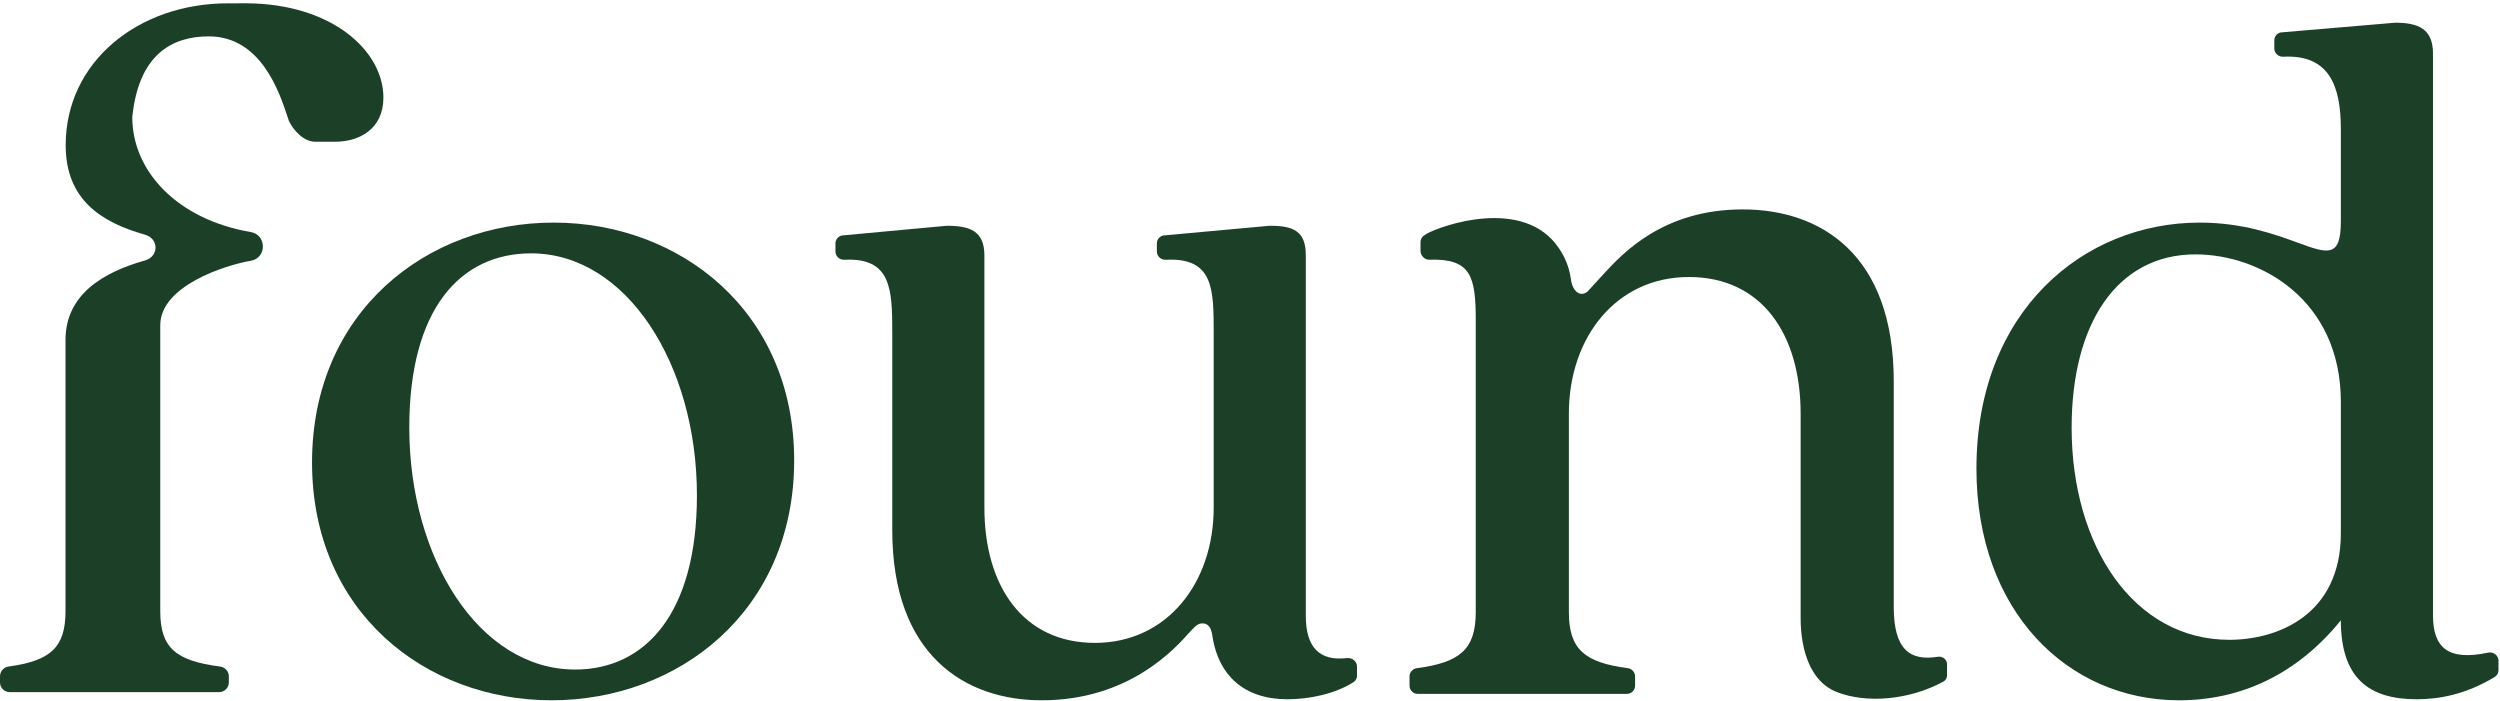 <svg width="478" height="134" viewBox="0 0 478 134" fill="none" xmlns="http://www.w3.org/2000/svg">
<path d="M43.578 0.635C26.432 0.635 12.559 11.809 12.559 27.753C12.559 38.089 19.231 42.478 27.707 44.866C30.415 45.628 30.415 49.042 27.707 49.805C19.745 52.048 12.526 56.292 12.526 65L12.526 116.858C12.526 123.839 9.602 126.343 1.658 127.436C0.717 127.566 0 128.358 0 129.308V130.482C0 131.509 0.832 132.334 1.857 132.334H41.897C42.923 132.334 43.755 131.502 43.755 130.475V129.312C43.755 128.357 43.029 127.562 42.083 127.441C33.586 126.354 30.642 123.857 30.642 116.851C30.642 107.46 30.642 78.048 30.643 62.176C30.644 54.654 43.085 50.689 47.942 49.863C51.035 49.337 51.035 44.892 47.942 44.366C33.98 41.993 25.293 32.781 25.293 22.407C26.496 10.408 32.879 6.956 39.925 6.956C49.893 6.956 53.423 17.636 54.963 22.295C55.056 22.575 55.141 22.834 55.221 23.067C56.04 24.886 58.078 27.097 60.244 27.097H64.109C68.61 27.097 73.307 24.735 73.307 18.659C73.307 9.698 63.447 0.737 47.185 0.628L43.578 0.635Z" fill="#1C3F28"/>
<path fill-rule="evenodd" clip-rule="evenodd" d="M465.185 10.222V117.627C465.185 123.788 468.028 126.431 475.726 124.782C476.729 124.567 477.711 125.307 477.711 126.334V128.14C477.711 128.672 477.439 129.171 476.982 129.445C471.402 132.799 466.368 133.699 462.053 133.699C452.854 133.699 447.57 129.583 447.57 118.608C439.154 128.995 428.39 133.895 416.647 133.895C395.313 133.895 377.895 116.844 377.895 89.6C377.895 59.417 398.445 42.561 420.561 42.561C428.799 42.561 434.943 44.803 439.272 46.382C445.022 48.48 447.57 49.41 447.57 42.365V24.726C447.57 16.596 445.483 10.389 436.553 10.844C435.639 10.891 434.848 10.178 434.848 9.262V7.722C434.848 6.987 435.362 6.353 436.079 6.201L457.943 4.342C462.388 4.342 465.185 5.518 465.185 10.222ZM396.096 81.76C396.096 104.496 408.035 122.331 426.237 122.331C435.436 122.331 447.57 117.628 447.57 101.948V76.861C447.57 57.261 432.108 48.637 419.778 48.637C404.708 48.637 396.096 61.965 396.096 81.76Z" fill="#1C3F28"/>
<path fill-rule="evenodd" clip-rule="evenodd" d="M105.46 133.895C129.729 133.895 151.845 116.844 151.845 88.032C151.845 59.417 129.925 42.561 105.851 42.561C81.582 42.561 59.662 59.613 59.662 88.424C59.662 117.04 81.386 133.895 105.46 133.895ZM109.961 128.015C91.564 128.015 78.255 106.652 78.255 81.76C78.255 59.025 88.041 48.441 101.545 48.441C119.747 48.441 133.252 69.609 133.252 94.696C133.252 117.432 123.27 128.015 109.961 128.015Z" fill="#1C3F28"/>
<path d="M227.556 120.763C224.62 124.095 215.813 133.895 199.177 133.895C184.498 133.895 170.602 125.271 170.602 101.36V63.533C170.602 55.218 170.372 49.214 161.442 49.668C160.528 49.715 159.737 49.002 159.737 48.086V46.546C159.737 45.812 160.251 45.177 160.968 45.025L180.999 43.167C185.413 43.167 188.216 44.129 188.216 48.833V97.048C188.216 112.14 195.654 122.919 209.354 122.919C223.054 122.919 232.057 111.552 232.057 97.048V63.533C232.057 55.208 231.997 49.204 222.895 49.668C221.982 49.715 221.193 49.003 221.193 48.087V46.544C221.193 45.81 221.706 45.176 222.423 45.023L242.756 43.165C247.26 43.165 249.672 44.129 249.672 48.833V117.824C249.672 123.783 252.333 126.451 257.516 125.826C258.514 125.706 259.458 126.437 259.458 127.444V129.18C259.458 129.68 259.221 130.153 258.801 130.422C255.3 132.661 250.379 133.699 246.149 133.699C237.733 133.699 233.036 128.995 231.862 121.939C231.666 120.371 231.274 119.196 229.904 119.196C229.075 119.196 228.668 119.617 227.968 120.342L227.841 120.473C227.805 120.51 227.769 120.547 227.732 120.585C227.7 120.618 227.666 120.652 227.632 120.686L227.595 120.724L227.556 120.763Z" fill="#1C3F28"/>
<path d="M351.091 132.277C356.773 134.552 365.015 133.898 371.58 130.315C372.013 130.079 372.273 129.619 372.273 129.125V126.998C372.273 126.091 371.421 125.432 370.526 125.575C365.279 126.409 362.085 124.33 362.085 116.053V72.9C362.085 48.551 348.04 40.039 333.203 40.039C317.944 40.039 310.214 48.464 306.485 52.527C306.304 52.724 306.132 52.911 305.97 53.087C305.558 53.53 305.171 53.957 304.799 54.367L304.798 54.369L304.792 54.375C304.356 54.855 303.94 55.314 303.526 55.754C302.162 56.858 300.679 55.754 300.36 53.42C299.999 50.78 299.039 48.91 298.084 47.484C291.39 37.485 275.484 43.14 272.728 44.723C271.937 45.177 271.602 45.632 271.602 46.374V47.929C271.602 48.855 272.372 49.704 273.295 49.657C281.235 49.394 282.163 52.823 282.163 61.22V117.032C282.163 124.162 279.141 126.668 270.907 127.753C270.112 127.857 269.502 128.528 269.502 129.331V131.1C269.502 131.967 270.205 132.67 271.071 132.67H311.06C311.926 132.67 312.629 131.967 312.629 131.1V129.331C312.629 128.528 312.019 127.857 311.224 127.753C302.99 126.668 299.968 124.162 299.968 117.032V79.094C299.968 64.446 309.068 52.965 322.916 52.965C336.961 52.965 344.281 64.05 344.281 79.094V118.147C344.281 124.427 346.216 130.326 351.091 132.277Z" fill="#1C3F28"/>
</svg>

